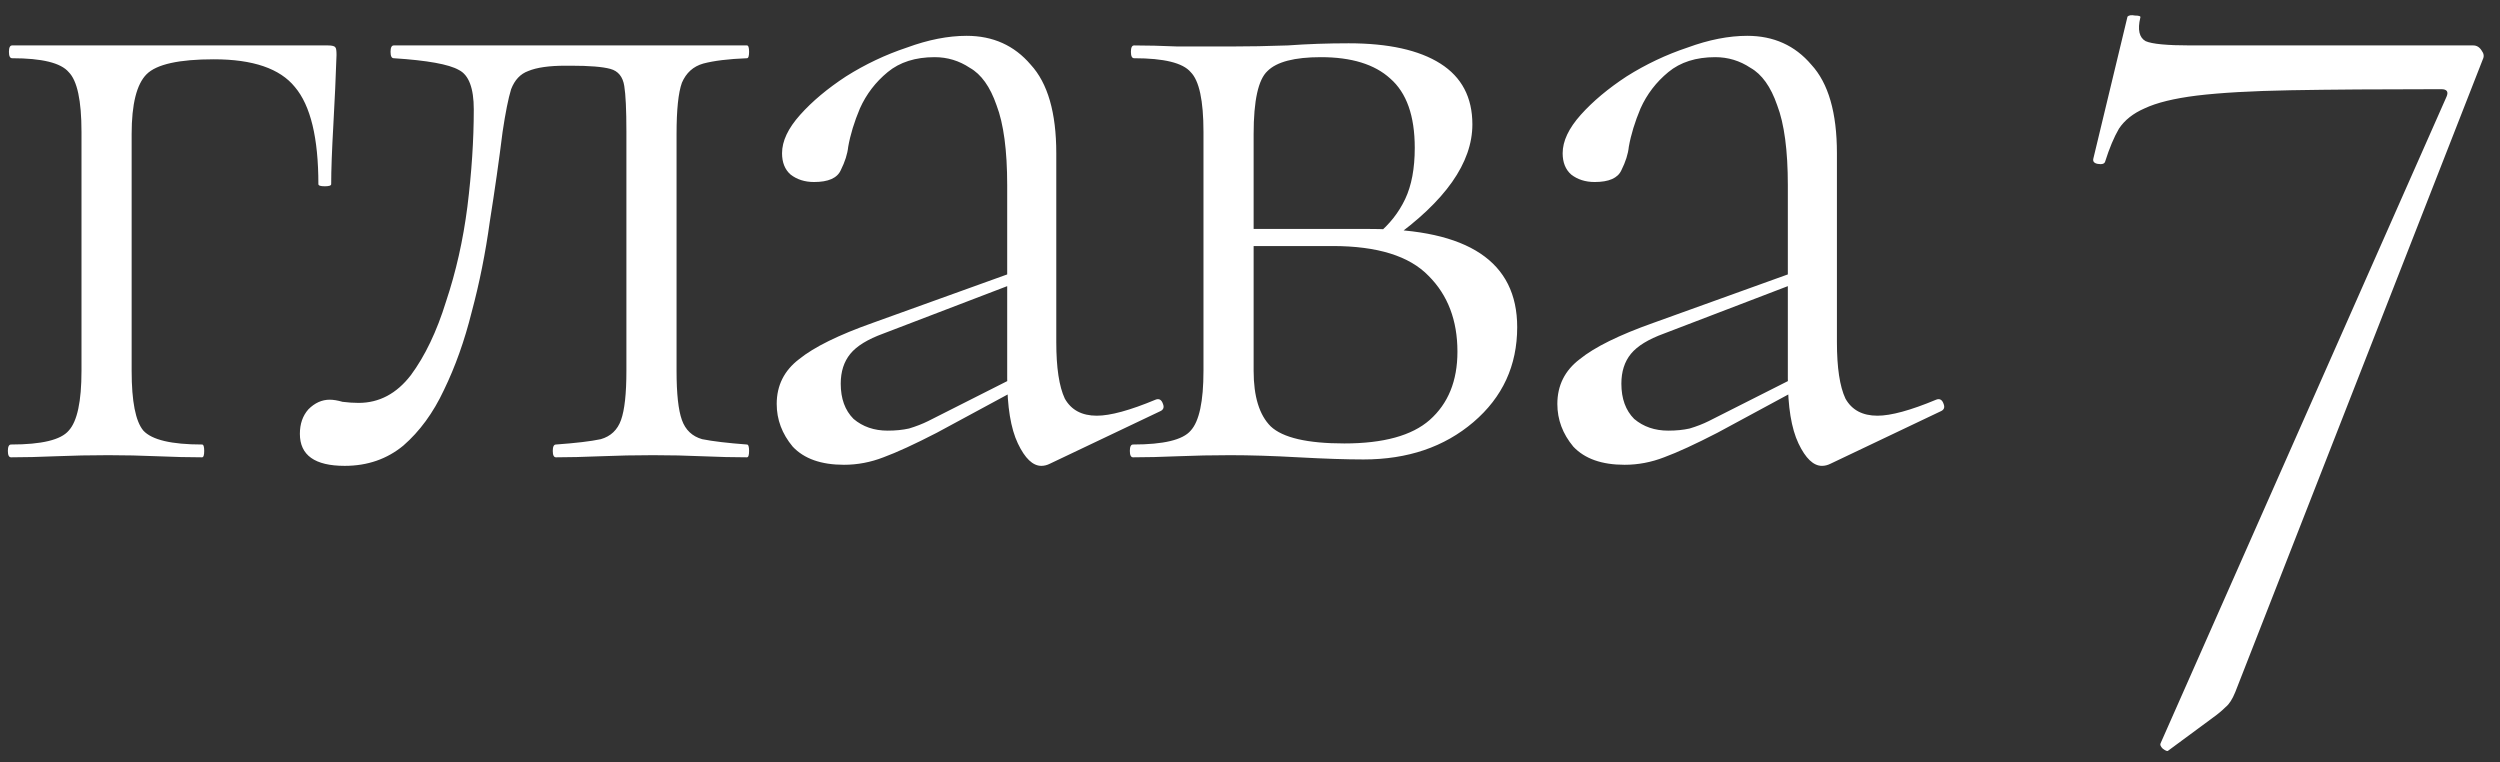 <?xml version="1.0" encoding="UTF-8"?> <svg xmlns="http://www.w3.org/2000/svg" width="82" height="25" viewBox="0 0 82 25" fill="none"><rect x="0" y="0" width="82" height="25" fill="#333333" stroke="none"/><path d="M10.758 1.49C10.898 1.49 10.98 1.513 11.003 1.56C11.027 1.583 11.038 1.665 11.038 1.805C11.015 2.505 10.98 3.275 10.933 4.115C10.887 4.932 10.863 5.573 10.863 6.04C10.863 6.087 10.793 6.11 10.653 6.11C10.513 6.11 10.443 6.087 10.443 6.04C10.443 4.523 10.187 3.462 9.673 2.855C9.183 2.248 8.297 1.945 7.013 1.945C5.87 1.945 5.135 2.108 4.808 2.435C4.482 2.762 4.318 3.415 4.318 4.395V12.165C4.318 13.168 4.447 13.822 4.703 14.125C4.983 14.428 5.625 14.58 6.628 14.58C6.675 14.58 6.698 14.65 6.698 14.79C6.698 14.93 6.675 15 6.628 15C6.185 15 5.695 14.988 5.158 14.965C4.622 14.942 4.085 14.93 3.548 14.93C2.965 14.93 2.393 14.942 1.833 14.965C1.297 14.988 0.807 15 0.363 15C0.293 15 0.258 14.93 0.258 14.79C0.258 14.65 0.293 14.58 0.363 14.58C1.367 14.58 1.997 14.428 2.253 14.125C2.533 13.822 2.673 13.168 2.673 12.165V4.325C2.673 3.298 2.533 2.645 2.253 2.365C1.997 2.062 1.378 1.91 0.398 1.91C0.328 1.91 0.293 1.84 0.293 1.7C0.293 1.56 0.328 1.49 0.398 1.49H10.758ZM11.306 15.28C10.325 15.28 9.836 14.93 9.836 14.23C9.836 13.903 9.929 13.635 10.116 13.425C10.325 13.215 10.559 13.11 10.816 13.11C10.932 13.11 11.072 13.133 11.236 13.18C11.422 13.203 11.597 13.215 11.761 13.215C12.437 13.215 13.009 12.912 13.476 12.305C13.942 11.675 14.327 10.87 14.63 9.89C14.957 8.91 15.191 7.872 15.331 6.775C15.47 5.655 15.54 4.593 15.54 3.59C15.54 2.89 15.377 2.458 15.05 2.295C14.724 2.108 14.012 1.98 12.915 1.91C12.845 1.91 12.81 1.84 12.81 1.7C12.81 1.56 12.845 1.49 12.915 1.49C13.126 1.49 13.499 1.49 14.036 1.49C14.595 1.49 15.202 1.49 15.855 1.49C16.509 1.49 17.092 1.49 17.605 1.49C18.119 1.49 18.434 1.49 18.55 1.49H24.5C24.547 1.49 24.57 1.56 24.57 1.7C24.57 1.84 24.547 1.91 24.5 1.91C23.894 1.933 23.416 1.992 23.066 2.085C22.739 2.178 22.506 2.388 22.366 2.715C22.249 3.042 22.191 3.602 22.191 4.395V12.165C22.191 12.912 22.249 13.448 22.366 13.775C22.482 14.102 22.704 14.312 23.03 14.405C23.381 14.475 23.87 14.533 24.5 14.58C24.547 14.58 24.57 14.65 24.57 14.79C24.57 14.93 24.547 15 24.5 15C24.057 15 23.567 14.988 23.03 14.965C22.517 14.942 21.98 14.93 21.421 14.93C20.837 14.93 20.265 14.942 19.706 14.965C19.145 14.988 18.655 15 18.235 15C18.166 15 18.131 14.93 18.131 14.79C18.131 14.65 18.166 14.58 18.235 14.58C18.889 14.533 19.379 14.475 19.706 14.405C20.032 14.312 20.254 14.102 20.37 13.775C20.487 13.448 20.546 12.912 20.546 12.165V4.325C20.546 3.602 20.522 3.1 20.476 2.82C20.429 2.517 20.277 2.33 20.02 2.26C19.764 2.19 19.332 2.155 18.726 2.155H18.55C18.014 2.155 17.605 2.213 17.326 2.33C17.069 2.423 16.882 2.622 16.765 2.925C16.672 3.228 16.579 3.695 16.485 4.325C16.369 5.258 16.229 6.238 16.066 7.265C15.925 8.292 15.727 9.283 15.47 10.24C15.237 11.173 14.934 12.025 14.56 12.795C14.21 13.542 13.767 14.148 13.23 14.615C12.694 15.058 12.052 15.28 11.306 15.28ZM34.436 15.21C34.343 15.257 34.249 15.28 34.156 15.28C33.876 15.28 33.619 15.035 33.386 14.545C33.153 14.055 33.036 13.343 33.036 12.41V6.075C33.036 4.932 32.919 4.057 32.686 3.45C32.476 2.843 32.184 2.435 31.811 2.225C31.461 1.992 31.076 1.875 30.656 1.875C30.026 1.875 29.512 2.038 29.116 2.365C28.719 2.692 28.416 3.088 28.206 3.555C28.019 3.998 27.891 4.418 27.821 4.815C27.797 5.048 27.716 5.305 27.576 5.585C27.459 5.842 27.168 5.97 26.701 5.97C26.398 5.97 26.141 5.888 25.931 5.725C25.744 5.562 25.651 5.328 25.651 5.025C25.651 4.628 25.849 4.208 26.246 3.765C26.642 3.322 27.144 2.902 27.751 2.505C28.381 2.108 29.046 1.793 29.746 1.56C30.446 1.303 31.099 1.175 31.706 1.175C32.569 1.175 33.269 1.49 33.806 2.12C34.366 2.727 34.646 3.695 34.646 5.025V11.22C34.646 12.06 34.739 12.678 34.926 13.075C35.136 13.448 35.486 13.635 35.976 13.635C36.419 13.635 37.061 13.46 37.901 13.11C38.017 13.063 38.099 13.11 38.146 13.25C38.193 13.367 38.157 13.448 38.041 13.495L34.436 15.21ZM27.681 15.245C26.934 15.245 26.374 15.047 26.001 14.65C25.651 14.23 25.476 13.763 25.476 13.25C25.476 12.643 25.721 12.153 26.211 11.78C26.701 11.383 27.506 10.987 28.626 10.59L33.386 8.875L33.456 9.225L28.976 10.94C28.462 11.127 28.101 11.348 27.891 11.605C27.681 11.862 27.576 12.188 27.576 12.585C27.576 13.075 27.716 13.46 27.996 13.74C28.299 13.997 28.672 14.125 29.116 14.125C29.372 14.125 29.606 14.102 29.816 14.055C30.049 13.985 30.259 13.903 30.446 13.81L33.701 12.165L33.771 12.55L30.726 14.195C30.003 14.568 29.419 14.837 28.976 15C28.556 15.163 28.124 15.245 27.681 15.245ZM40.349 1.525C40.956 1.525 41.586 1.513 42.239 1.49C42.892 1.443 43.557 1.42 44.234 1.42C45.541 1.42 46.544 1.642 47.244 2.085C47.944 2.528 48.294 3.193 48.294 4.08C48.294 5.34 47.407 6.6 45.634 7.86L45.179 7.685C45.576 7.358 45.879 6.973 46.089 6.53C46.299 6.087 46.404 5.527 46.404 4.85C46.404 3.8 46.136 3.042 45.599 2.575C45.086 2.108 44.327 1.875 43.324 1.875C42.461 1.875 41.877 2.027 41.574 2.33C41.271 2.61 41.119 3.298 41.119 4.395V12.165C41.119 13.005 41.306 13.612 41.679 13.985C42.076 14.358 42.881 14.545 44.094 14.545C45.377 14.545 46.311 14.288 46.894 13.775C47.501 13.238 47.804 12.492 47.804 11.535C47.804 10.508 47.489 9.68 46.859 9.05C46.229 8.397 45.179 8.07 43.709 8.07H40.489L40.454 7.51H44.934C48.154 7.51 49.764 8.583 49.764 10.73C49.764 11.99 49.286 13.028 48.329 13.845C47.372 14.662 46.171 15.07 44.724 15.07C44.164 15.07 43.452 15.047 42.589 15C41.749 14.953 41.002 14.93 40.349 14.93C39.766 14.93 39.194 14.942 38.634 14.965C38.097 14.988 37.607 15 37.164 15C37.094 15 37.059 14.93 37.059 14.79C37.059 14.65 37.094 14.58 37.164 14.58C38.167 14.58 38.797 14.428 39.054 14.125C39.334 13.822 39.474 13.168 39.474 12.165V4.325C39.474 3.298 39.334 2.645 39.054 2.365C38.797 2.062 38.179 1.91 37.199 1.91C37.129 1.91 37.094 1.84 37.094 1.7C37.094 1.56 37.129 1.49 37.199 1.49C37.619 1.49 38.097 1.502 38.634 1.525C39.194 1.525 39.766 1.525 40.349 1.525ZM60.041 15.21C59.947 15.257 59.854 15.28 59.761 15.28C59.48 15.28 59.224 15.035 58.99 14.545C58.757 14.055 58.641 13.343 58.641 12.41V6.075C58.641 4.932 58.524 4.057 58.291 3.45C58.081 2.843 57.789 2.435 57.416 2.225C57.066 1.992 56.681 1.875 56.261 1.875C55.63 1.875 55.117 2.038 54.721 2.365C54.324 2.692 54.02 3.088 53.81 3.555C53.624 3.998 53.495 4.418 53.425 4.815C53.402 5.048 53.321 5.305 53.181 5.585C53.064 5.842 52.772 5.97 52.306 5.97C52.002 5.97 51.745 5.888 51.535 5.725C51.349 5.562 51.255 5.328 51.255 5.025C51.255 4.628 51.454 4.208 51.85 3.765C52.247 3.322 52.749 2.902 53.355 2.505C53.986 2.108 54.651 1.793 55.35 1.56C56.05 1.303 56.704 1.175 57.31 1.175C58.174 1.175 58.874 1.49 59.41 2.12C59.971 2.727 60.251 3.695 60.251 5.025V11.22C60.251 12.06 60.344 12.678 60.531 13.075C60.74 13.448 61.09 13.635 61.581 13.635C62.024 13.635 62.666 13.46 63.505 13.11C63.622 13.063 63.704 13.11 63.751 13.25C63.797 13.367 63.762 13.448 63.645 13.495L60.041 15.21ZM53.285 15.245C52.539 15.245 51.979 15.047 51.605 14.65C51.255 14.23 51.081 13.763 51.081 13.25C51.081 12.643 51.325 12.153 51.816 11.78C52.306 11.383 53.111 10.987 54.23 10.59L58.99 8.875L59.06 9.225L54.581 10.94C54.067 11.127 53.706 11.348 53.495 11.605C53.285 11.862 53.181 12.188 53.181 12.585C53.181 13.075 53.321 13.46 53.6 13.74C53.904 13.997 54.277 14.125 54.721 14.125C54.977 14.125 55.211 14.102 55.42 14.055C55.654 13.985 55.864 13.903 56.05 13.81L59.306 12.165L59.376 12.55L56.331 14.195C55.607 14.568 55.024 14.837 54.581 15C54.16 15.163 53.729 15.245 53.285 15.245ZM73.317 22.7C73.223 22.933 73.118 23.097 73.002 23.19C72.885 23.307 72.745 23.423 72.582 23.54L71.112 24.625C71.088 24.648 71.03 24.625 70.937 24.555C70.867 24.485 70.843 24.427 70.867 24.38L80.247 3.17C80.317 3.007 80.258 2.925 80.072 2.925C78.088 2.925 76.443 2.937 75.137 2.96C73.853 2.983 72.827 3.042 72.057 3.135C71.31 3.228 70.738 3.368 70.342 3.555C69.968 3.718 69.688 3.94 69.502 4.22C69.338 4.5 69.187 4.862 69.047 5.305C69.023 5.375 68.942 5.398 68.802 5.375C68.685 5.352 68.638 5.293 68.662 5.2L69.782 0.545C69.828 0.498 69.91 0.487 70.027 0.51C70.167 0.51 70.225 0.533 70.202 0.58C70.108 0.977 70.167 1.233 70.377 1.35C70.587 1.443 71.077 1.49 71.847 1.49C72.197 1.49 72.733 1.49 73.457 1.49C74.18 1.49 74.997 1.49 75.907 1.49C76.817 1.49 77.727 1.49 78.637 1.49C79.57 1.49 80.398 1.49 81.122 1.49C81.238 1.49 81.332 1.548 81.402 1.665C81.472 1.758 81.483 1.852 81.437 1.945L73.317 22.7Z" fill="white"></path></svg> 